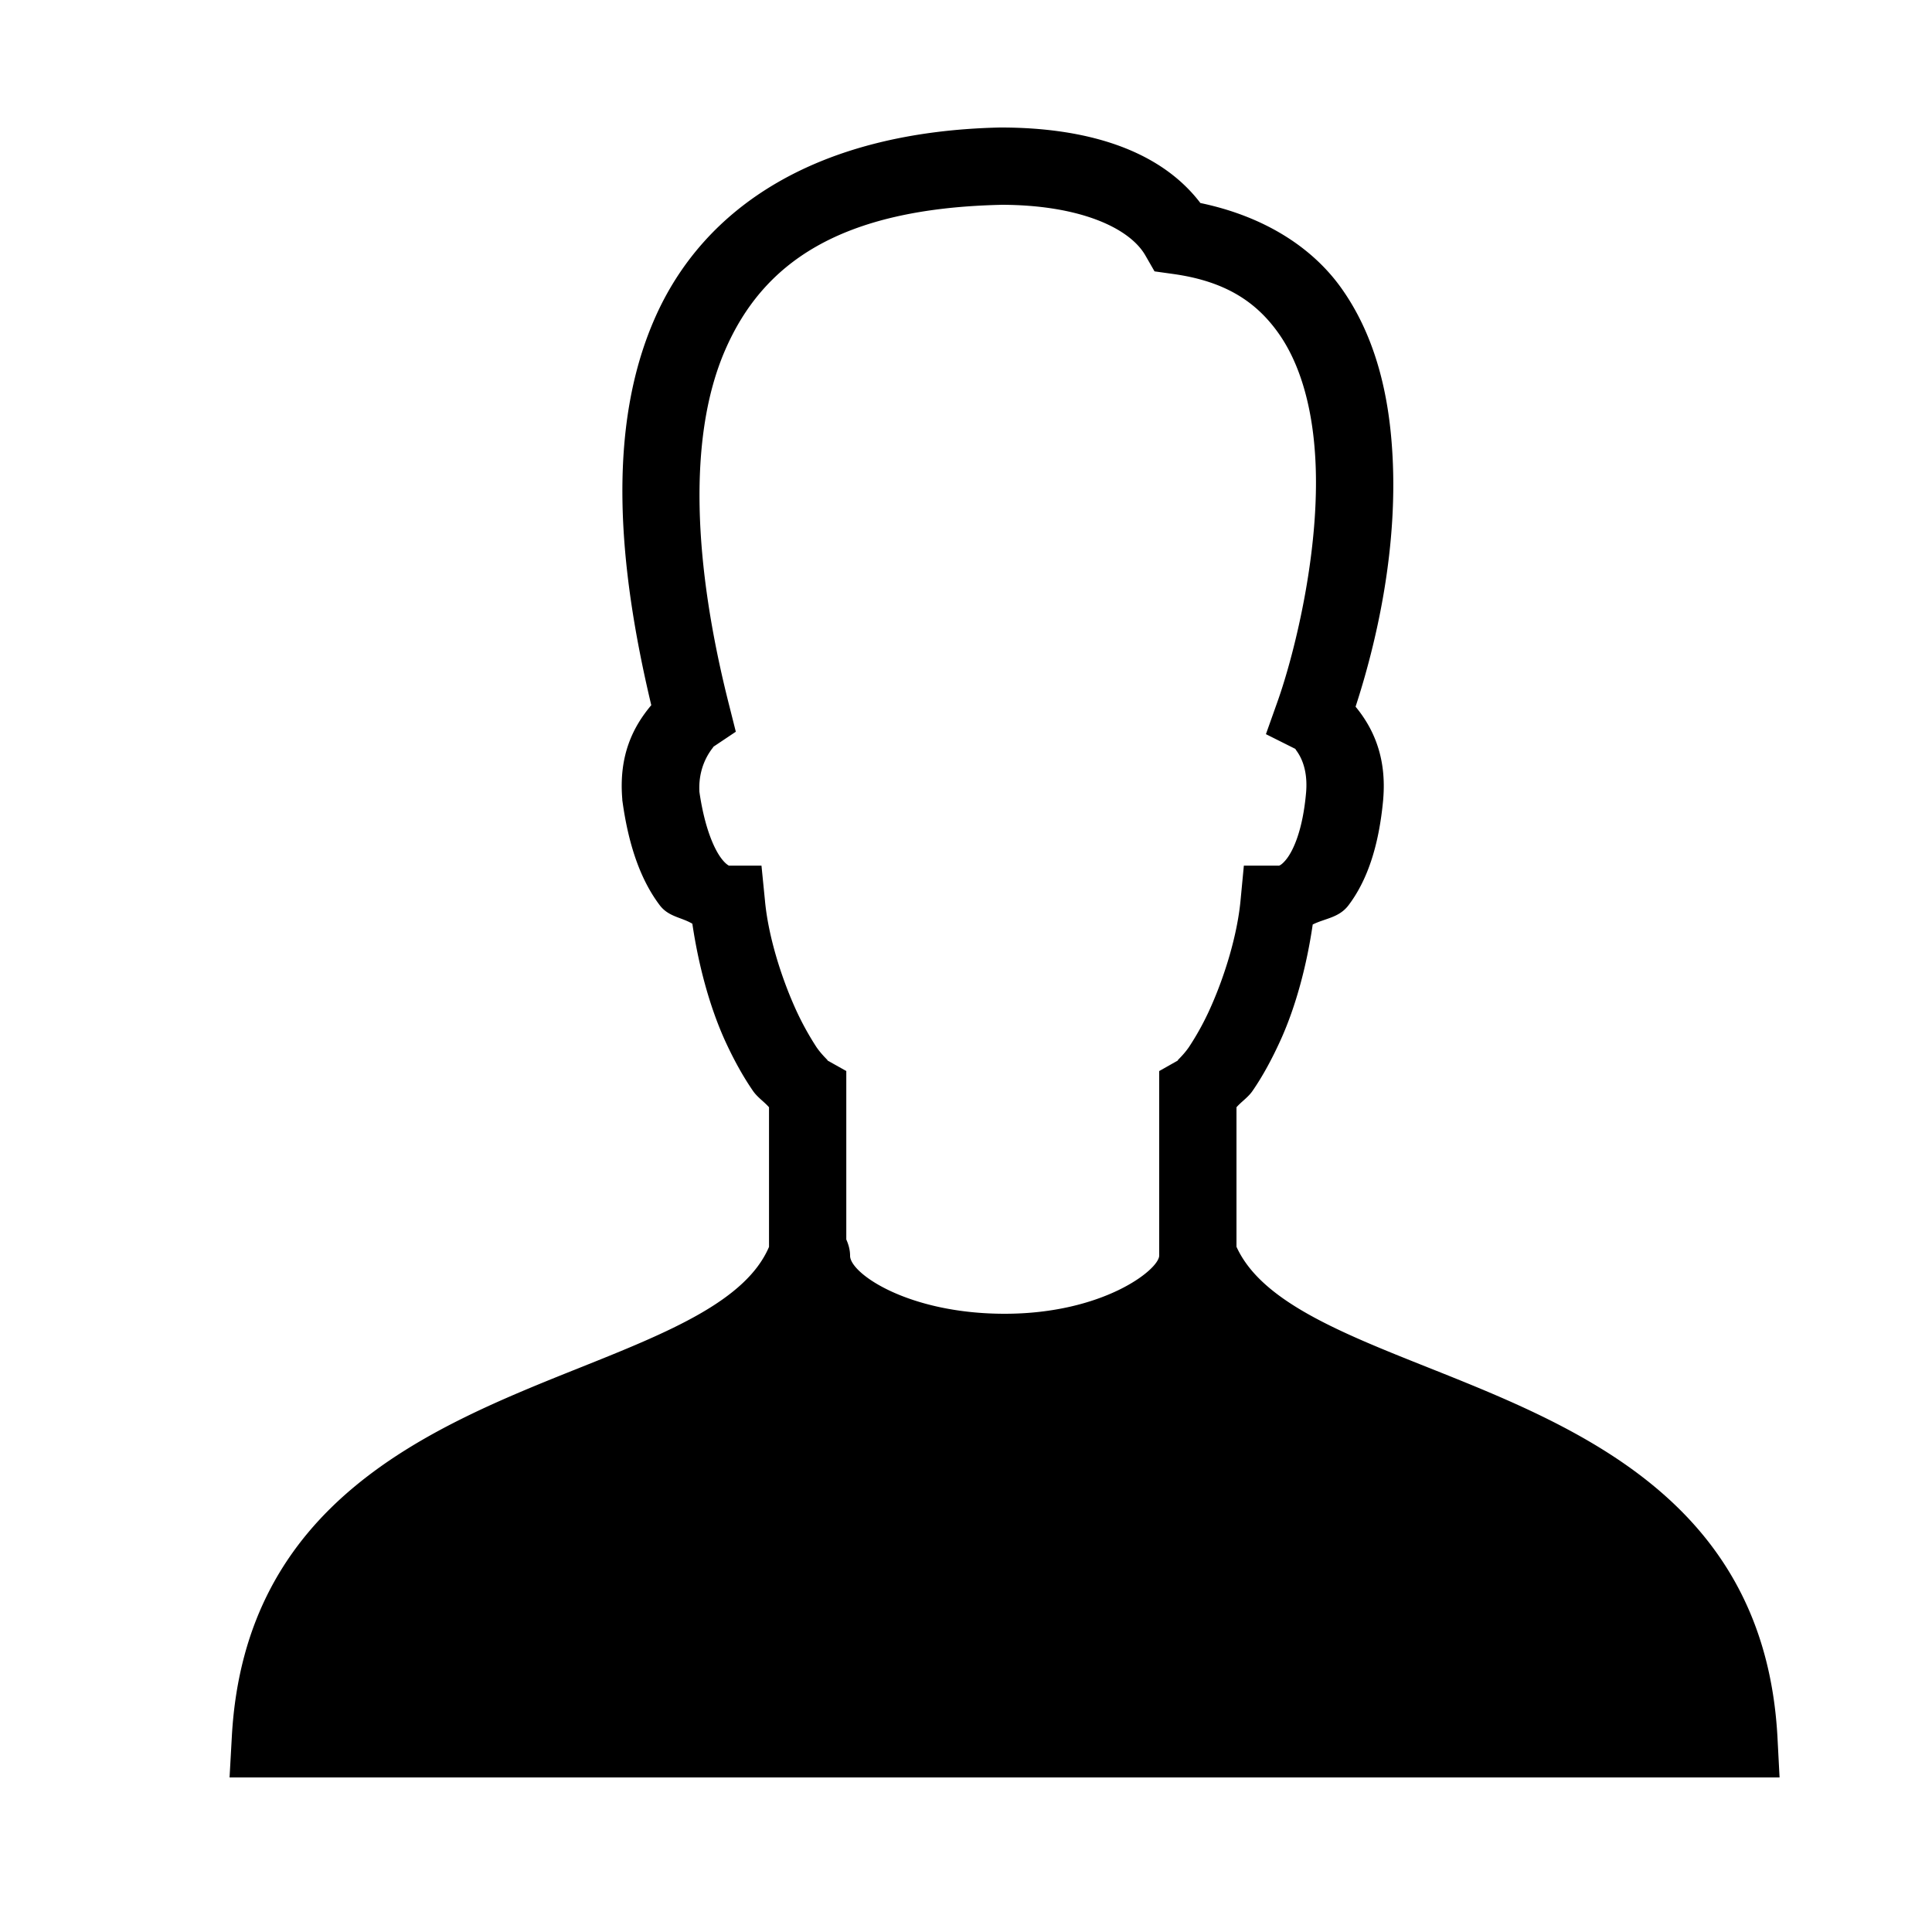 <svg xmlns="http://www.w3.org/2000/svg" viewBox="0 0 50 50"><path d="M25.875 3.3c-4.691.106-7.664 2.028-8.941 4.966-1.22 2.8-.954 6.312-.079 9.984-.46.547-.847 1.285-.75 2.434v.023l.004.027c.168 1.22.504 2.086.97 2.7.23.296.558.304.839.472.156 1.055.437 2.114.832 2.996.227.5.473.946.73 1.32.118.176.293.286.422.434v3.614c-.597 1.394-2.586 2.203-4.894 3.125C11.145 36.94 6.336 38.863 6 44.94L5.941 46h40.114L46 44.945c-.336-6.09-5.168-8.011-9.05-9.558-2.317-.922-4.317-1.727-4.95-3.121v-3.61c.129-.148.305-.258.422-.433.258-.375.5-.82.726-1.32.395-.876.672-1.93.825-2.977.32-.16.675-.172.922-.492.48-.633.789-1.516.902-2.743v-.007c.09-1.059-.238-1.817-.715-2.395.523-1.602 1.137-4.152.938-6.777-.106-1.438-.465-2.88-1.317-4.07-.781-1.087-2.047-1.856-3.637-2.188C30.004 3.859 28.094 3.3 25.902 3.3zm.027 2c2.016 0 3.317.587 3.735 1.302l.242.421.48.067c1.375.191 2.157.738 2.715 1.515.559.778.864 1.86.953 3.06.184 2.401-.511 5.218-.968 6.5l-.297.835.789.395c-.133-.067.328.23.25 1.12-.086.97-.328 1.481-.496 1.704-.168.218-.239.183-.207.183h-.907l-.086.903c-.085.898-.406 1.945-.777 2.773a7.07 7.07 0 0 1-.558 1.02c-.172.25-.36.386-.266.336l-.504.285V32.5c-.02.371-1.465 1.5-4 1.5-2.492 0-4-1.043-4-1.5 0-.152-.04-.293-.098-.422v-4.36l-.507-.284c.093.05-.094-.086-.266-.336a7.502 7.502 0 0 1-.555-1.02c-.37-.828-.695-1.875-.777-2.773l-.09-.903h-.906c.148 0 .05.055-.13-.183-.183-.239-.433-.778-.57-1.723-.046-.808.438-1.219.352-1.164l.59-.395-.172-.683c-.926-3.645-1.078-6.953-.105-9.192.972-2.238 2.945-3.664 7.136-3.761z"/></svg>